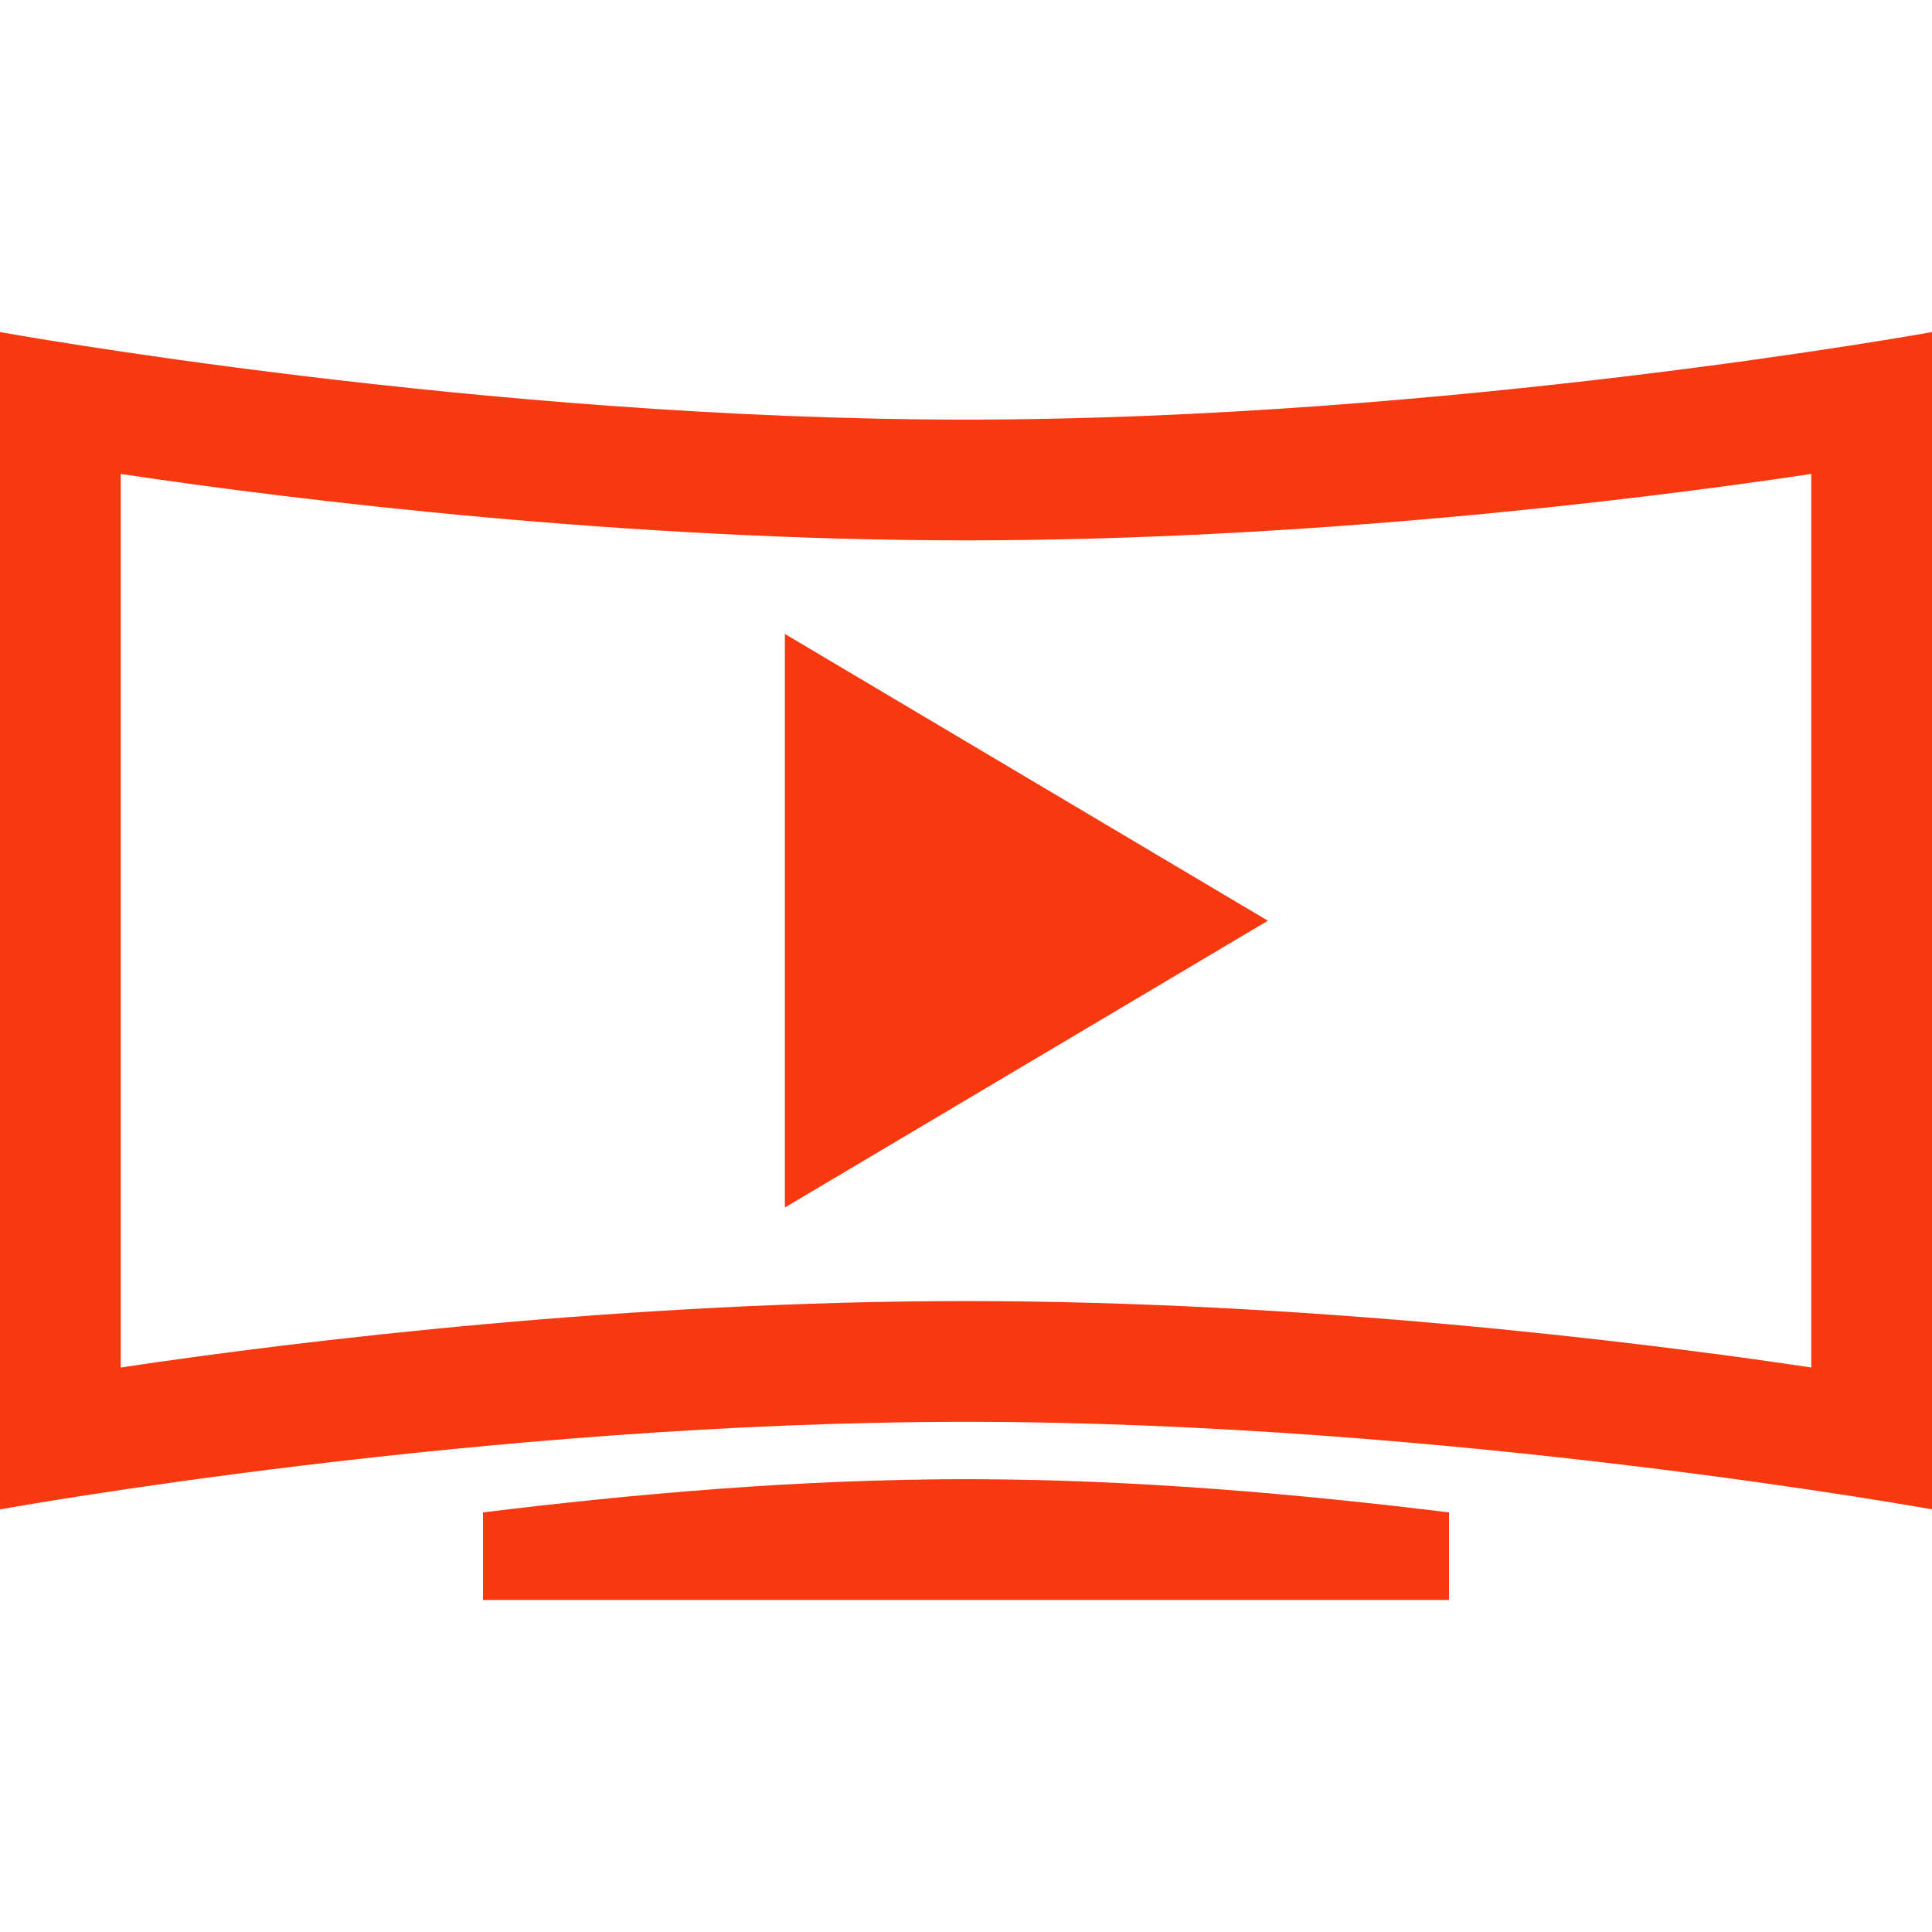 <?xml version="1.0" encoding="utf-8"?>
<!-- Generator: Adobe Illustrator 26.0.3, SVG Export Plug-In . SVG Version: 6.00 Build 0)  -->
<svg version="1.1" id="Layer_1" xmlns="http://www.w3.org/2000/svg" xmlns:xlink="http://www.w3.org/1999/xlink" x="0px" y="0px"
	 width="64px" height="64px" viewBox="0 0 64 64" enable-background="new 0 0 64 64" xml:space="preserve">
<g>
	<polygon fill="#F8390F" points="42,30.5 26,21 26,40 	"/>
</g>
<g>
	<path fill="#F8390F" d="M60,15.7v29.6c-6-0.9-16.9-2.2-28-2.2s-22,1.3-28,2.2V15.7c6,0.9,16.9,2.2,28,2.2S54,16.6,60,15.7 M64,11
		c0,0-16,2.9-32,2.9S0,11,0,11v39c0,0,16-2.9,32-2.9S64,50,64,50V11L64,11z"/>
</g>
<path fill="#F8390F" d="M32,49c-5.6,0-11.1,0.5-16,1.1V53h32v-2.9C43.1,49.5,37.6,49,32,49z"/>
</svg>
